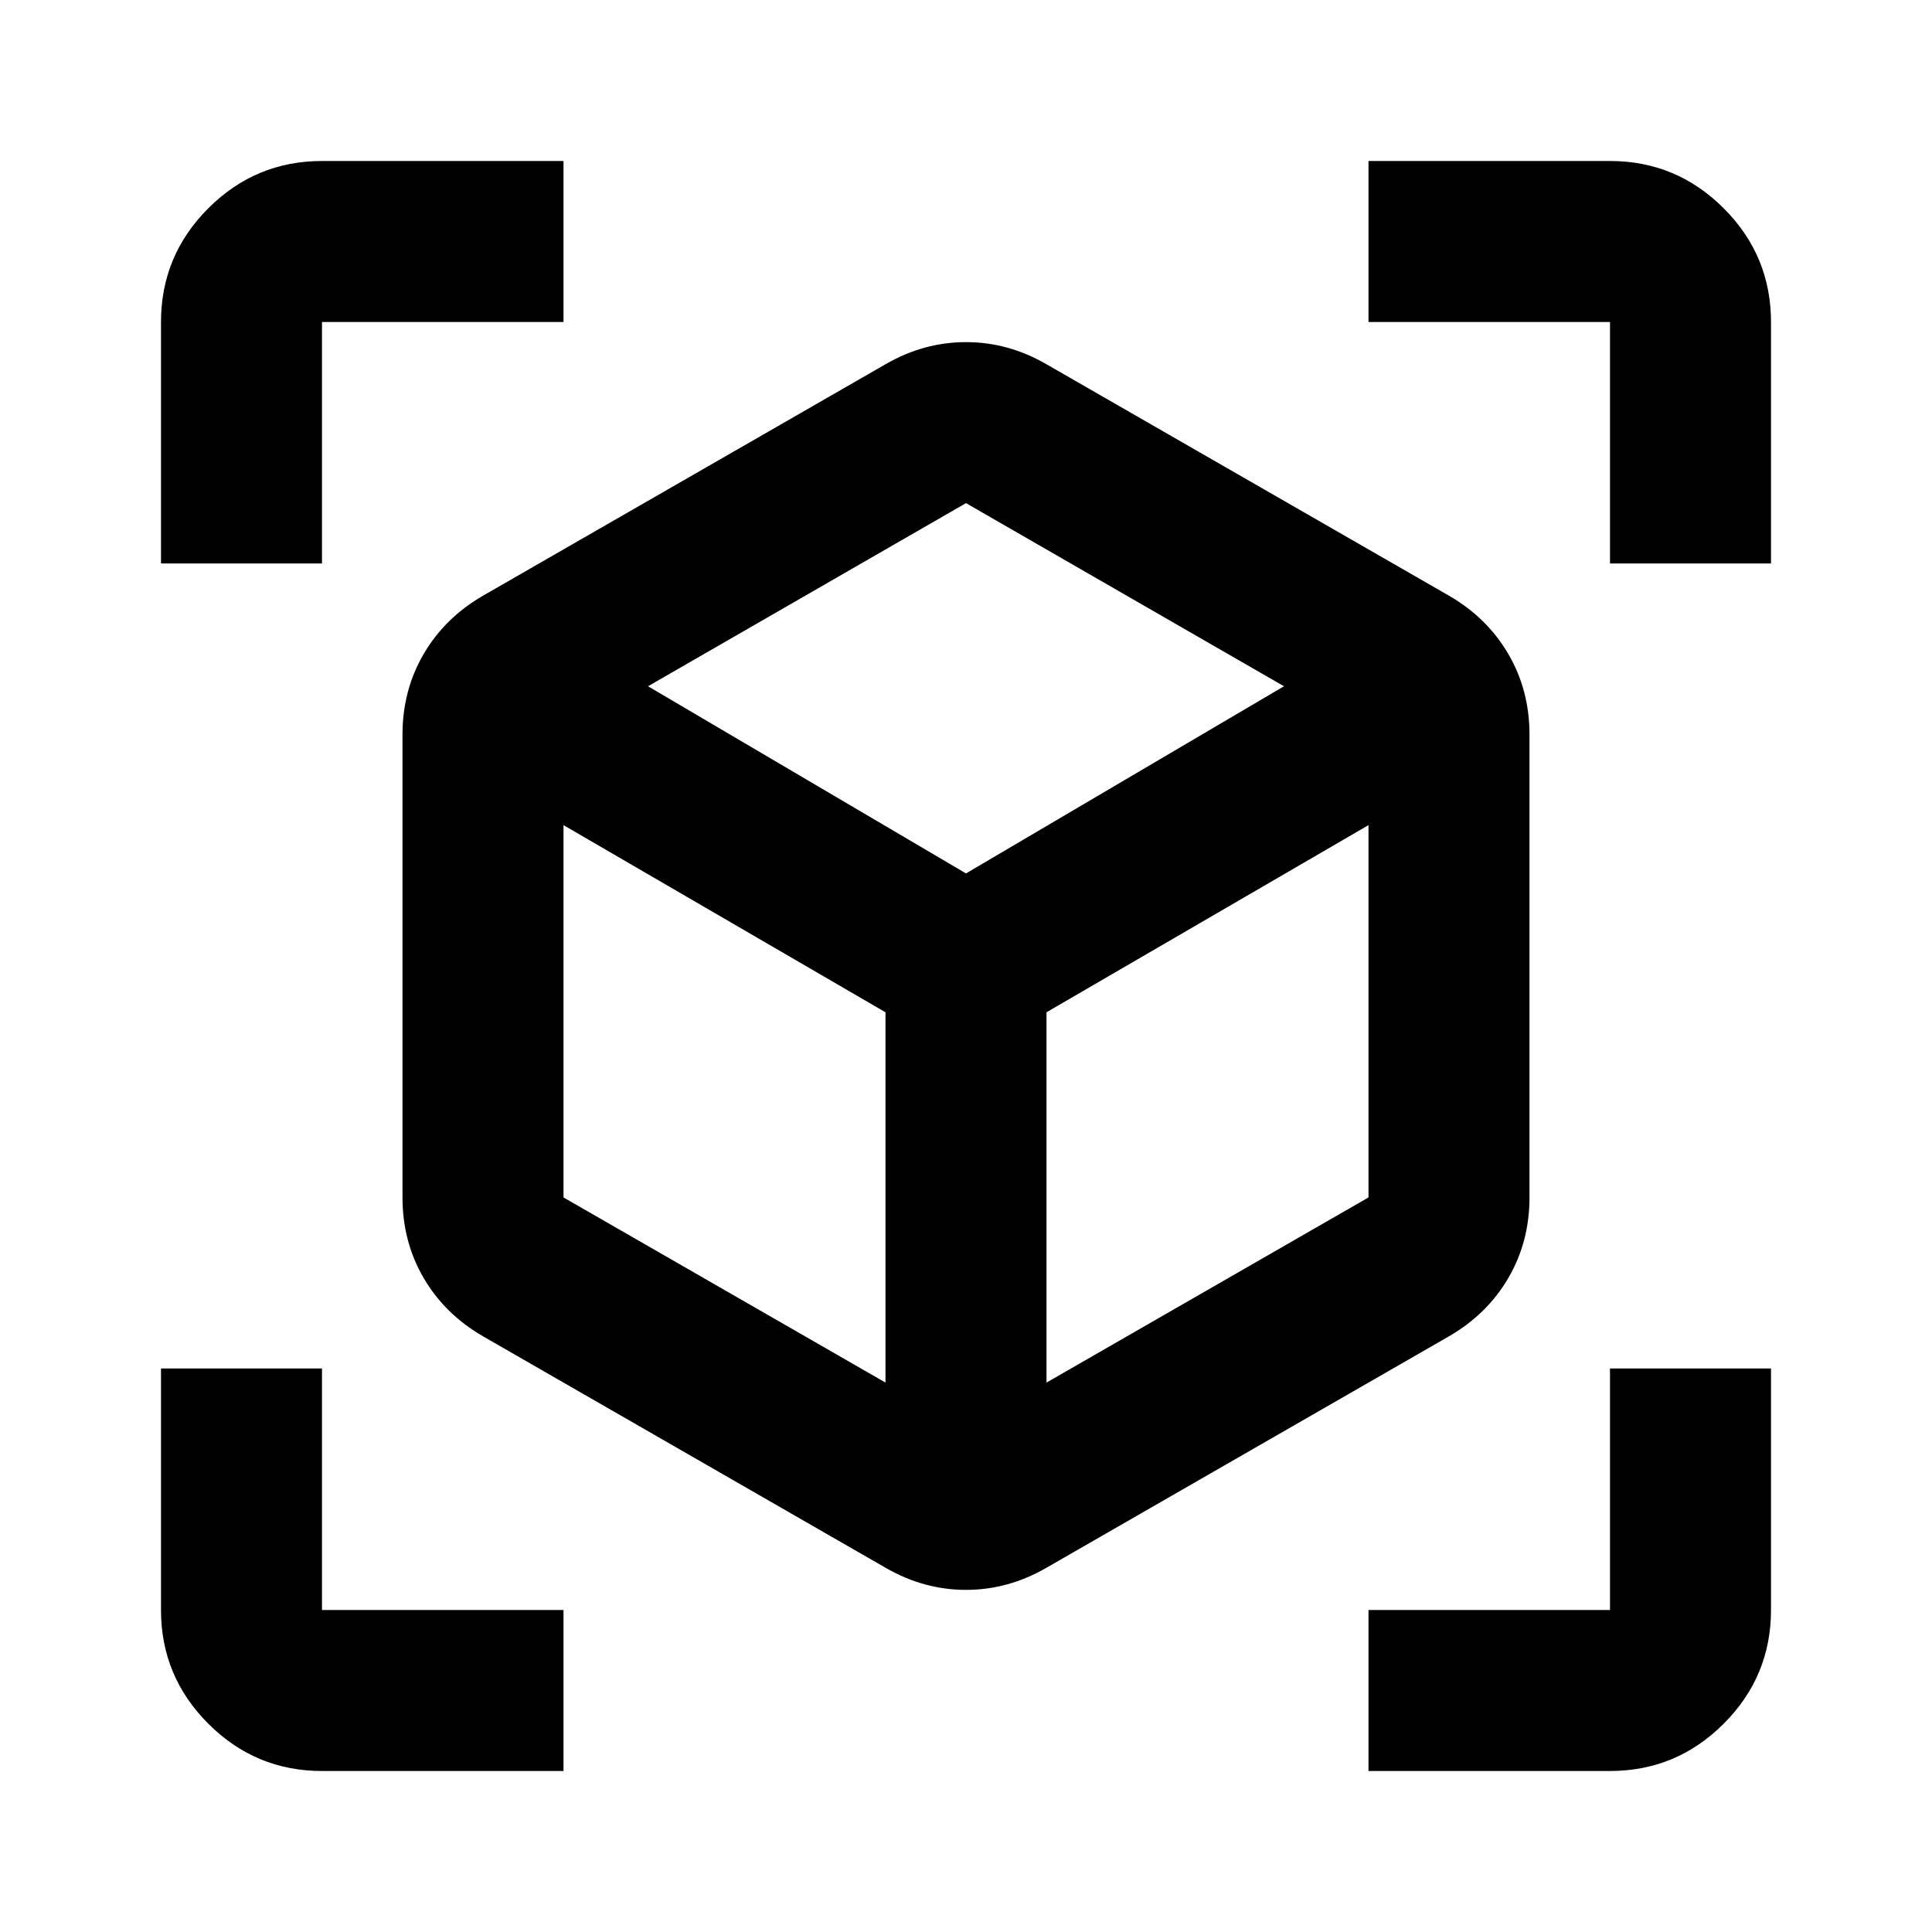<?xml version="1.0" encoding="UTF-8"?> <svg xmlns="http://www.w3.org/2000/svg" width="250" height="250" viewBox="0 0 250 250" fill="none"> <mask id="mask0_987_227" style="mask-type:alpha" maskUnits="userSpaceOnUse" x="0" y="0" width="250" height="250"> <rect width="250" height="250" fill="#D9D9D9"></rect> </mask> <g mask="url(#mask0_987_227)"> <path d="M114.583 202.864L62.5 172.916C59.201 171.007 56.64 168.489 54.817 165.364C52.995 162.239 52.083 158.767 52.083 154.948V95.052C52.083 91.232 52.995 87.76 54.817 84.635C56.64 81.51 59.201 78.993 62.5 77.083L114.583 47.135C117.882 45.225 121.354 44.27 125 44.27C128.646 44.27 132.118 45.225 135.416 47.135L187.5 77.083C190.798 78.993 193.359 81.51 195.182 84.635C197.005 87.76 197.916 91.232 197.916 95.052V154.948C197.916 158.767 197.005 162.239 195.182 165.364C193.359 168.489 190.798 171.007 187.5 172.916L135.416 202.864C132.118 204.774 128.646 205.729 125 205.729C121.354 205.729 117.882 204.774 114.583 202.864ZM114.583 178.906V130.989L72.916 106.771V154.948L114.583 178.906ZM135.416 178.906L177.083 154.948V106.771L135.416 130.989V178.906ZM20.833 72.916V41.666C20.833 35.937 22.873 31.033 26.953 26.953C31.033 22.873 35.937 20.833 41.666 20.833H72.916V41.666H41.666V72.916H20.833ZM72.916 229.166H41.666C35.937 229.166 31.033 227.126 26.953 223.047C22.873 218.967 20.833 214.062 20.833 208.333V177.083H41.666V208.333H72.916V229.166ZM177.083 229.166V208.333H208.333V177.083H229.166V208.333C229.166 214.062 227.126 218.967 223.047 223.047C218.967 227.126 214.062 229.166 208.333 229.166H177.083ZM208.333 72.916V41.666H177.083V20.833H208.333C214.062 20.833 218.967 22.873 223.047 26.953C227.126 31.033 229.166 35.937 229.166 41.666V72.916H208.333ZM125 113.021L166.145 88.802L125 65.104L83.854 88.802L125 113.021Z" fill="black"></path> </g> </svg> 